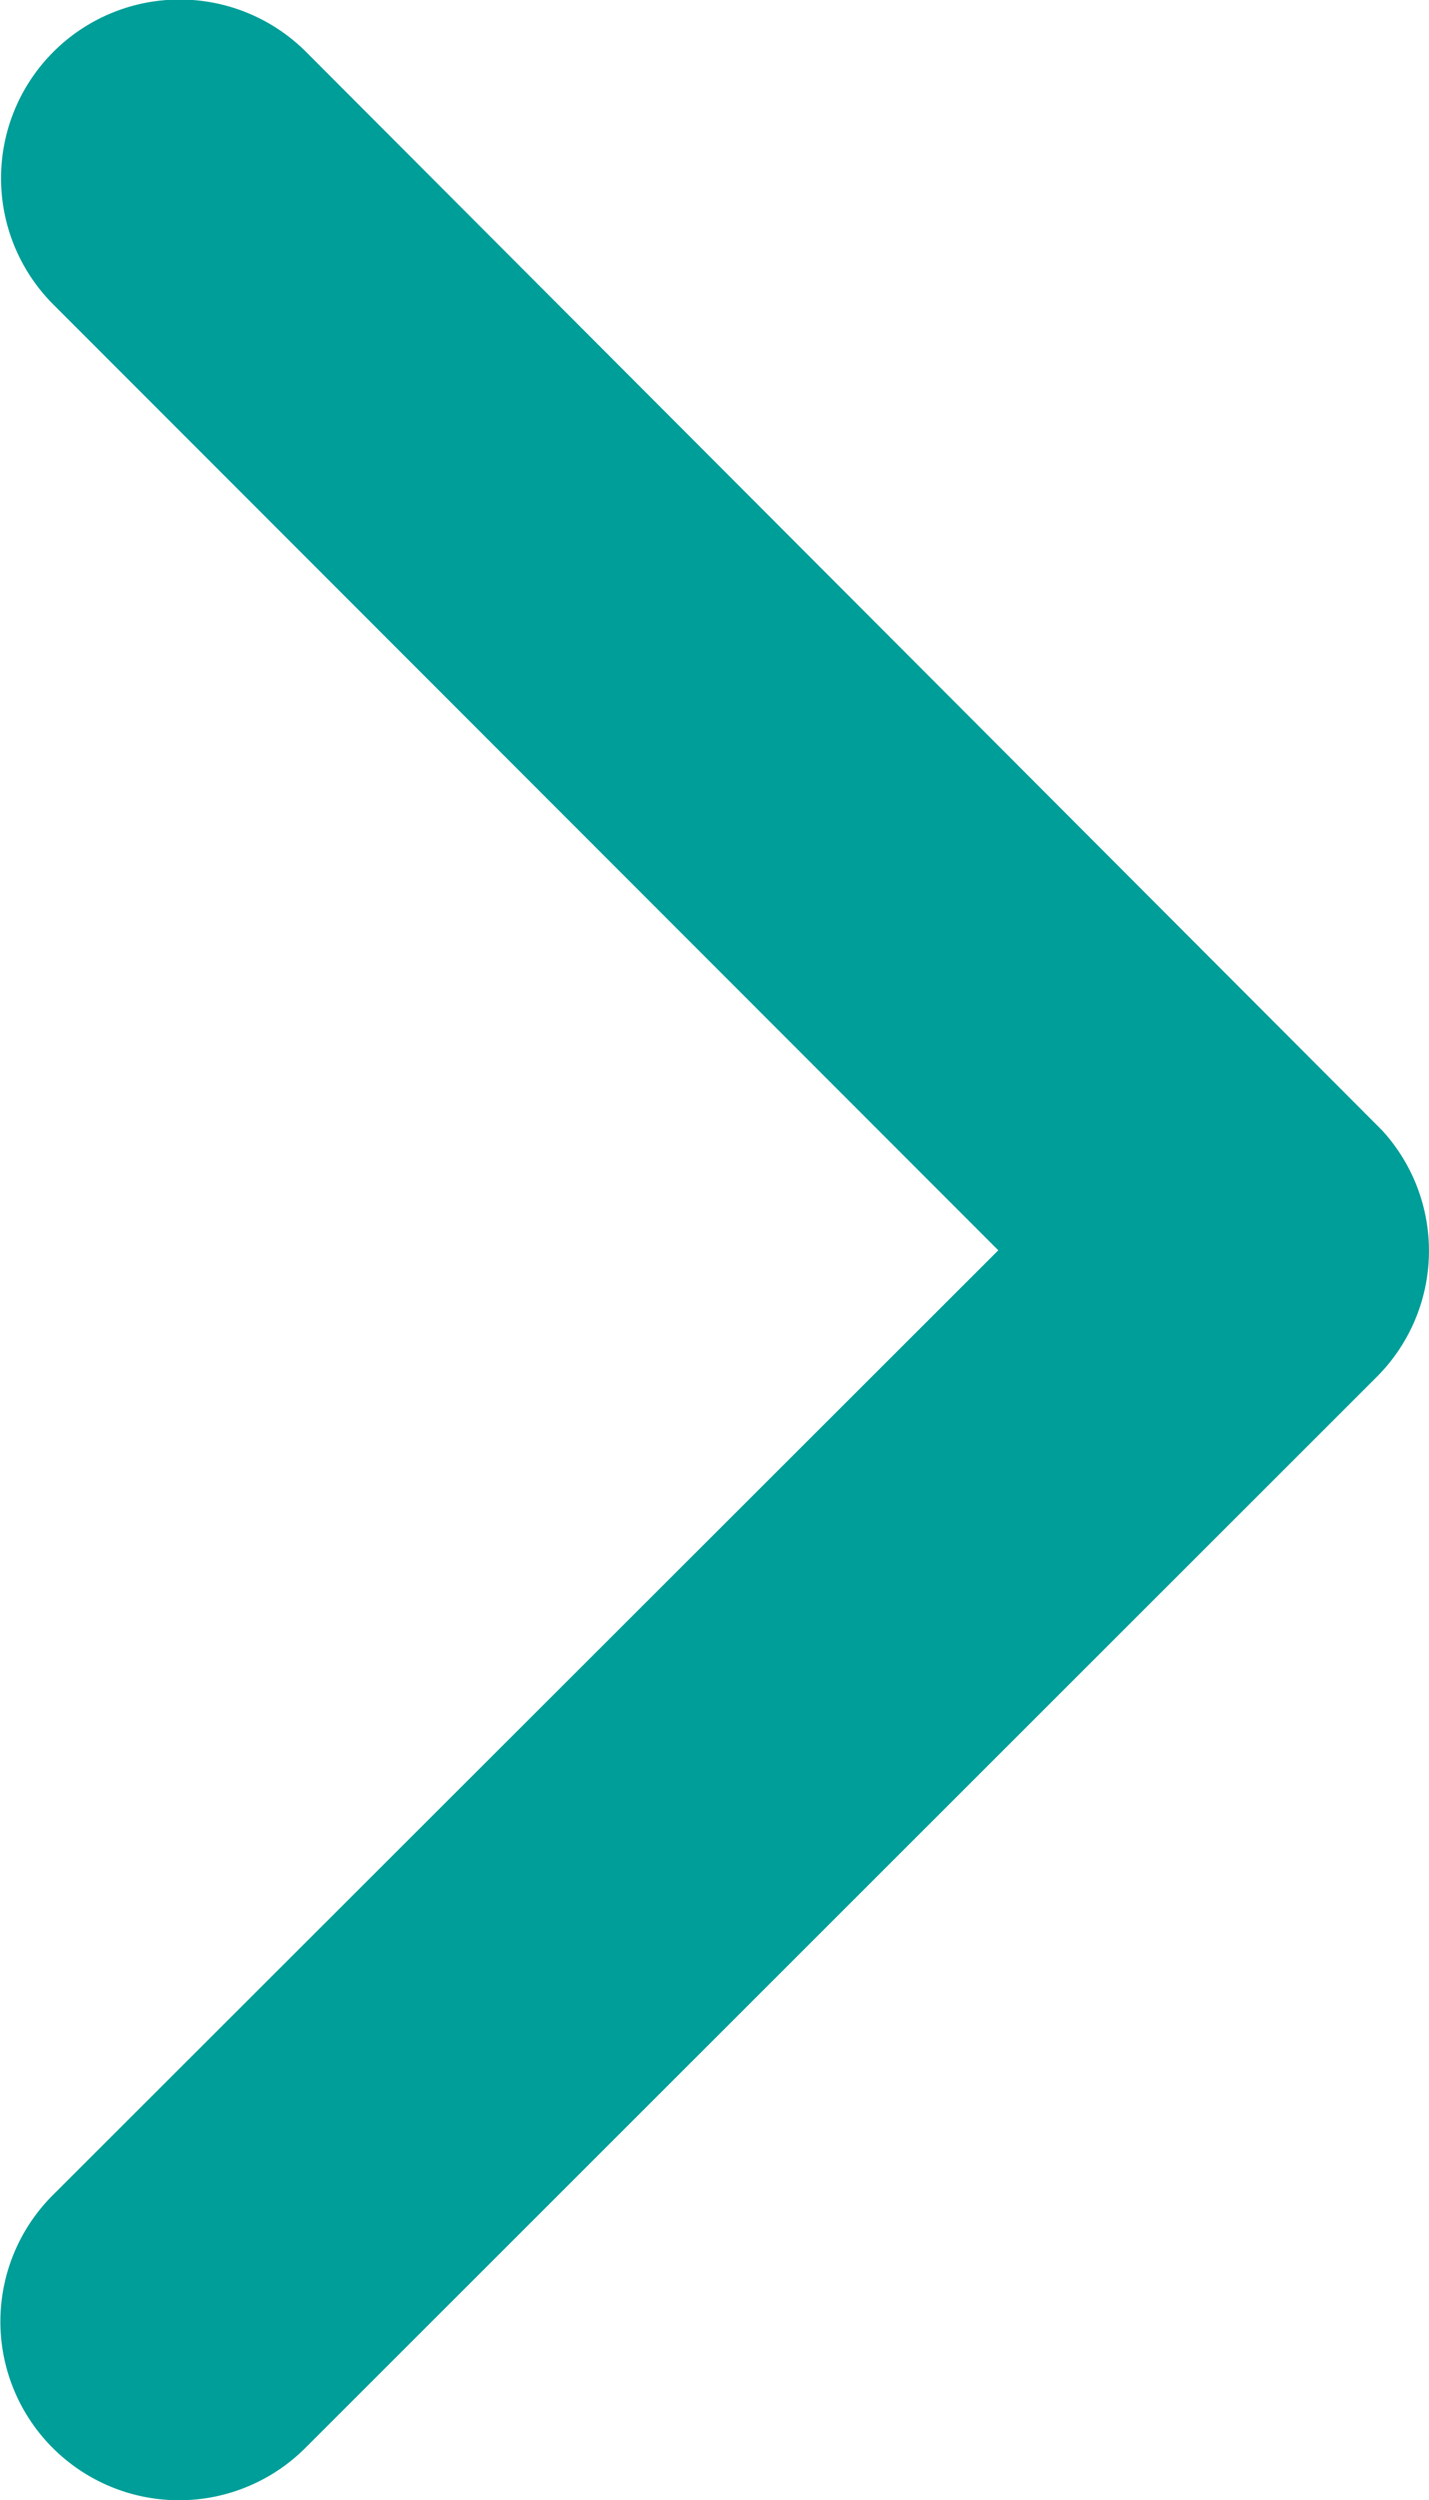 <svg xmlns="http://www.w3.org/2000/svg" width="10.823" height="18.932" viewBox="0 0 10.823 18.932">
  <path id="Icon_ionic-ios-arrow-back" data-name="Icon ionic-ios-arrow-back" d="M14.513,15.657,21.676,8.5A1.353,1.353,0,0,0,19.76,6.589L11.645,14.7a1.35,1.35,0,0,0-.039,1.865l8.149,8.166a1.353,1.353,0,1,0,1.916-1.911Z" transform="translate(22.074 25.125) rotate(180)" fill="#009e98"/>
</svg>
